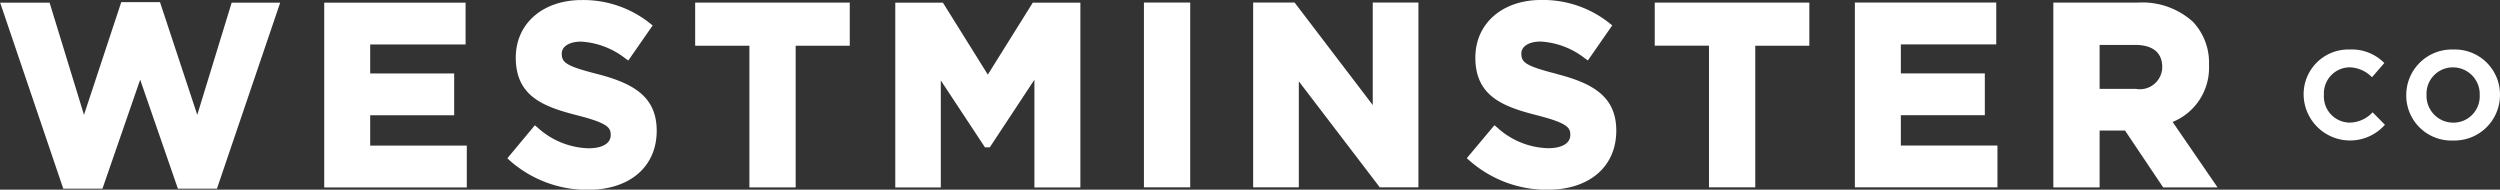 <svg xmlns="http://www.w3.org/2000/svg" width="166.4" height="12.625" viewBox="0 0 166.4 12.625">
  <rect x="0" y="0" width="166.4" height="12.625" fill="#333333" stroke="none"/>
  <defs>
    <style>
      .cls-1 {
        fill: #fff;
        fill-rule: evenodd;
      }
    </style>
  </defs>
  <path id="Westminster" class="cls-1" d="M1062.04,604.8l-2.48-7.5h-2.58l-2.48,7.5-2.29-7.468h-3.29l4.2,12.38h2.61l2.51-7.253,2.51,7.253h2.6l4.21-12.38h-3.23Zm11.51,0.03h5.59v-2.784h-5.59v-1.93h6.35v-2.784h-9.41v12.3h9.49v-2.784h-6.43V604.83Zm15.13-2.743c-2.08-.533-2.38-0.761-2.38-1.361,0-.484.51-0.8,1.29-0.8a5.282,5.282,0,0,1,2.95,1.124l0.19,0.134,1.62-2.333-0.17-.137a7.1,7.1,0,0,0-4.55-1.555c-2.59,0-4.39,1.562-4.39,3.834,0,2.586,1.86,3.27,4.11,3.843,2.06,0.527,2.21.833,2.21,1.309,0,0.552-.55.881-1.48,0.881a5.239,5.239,0,0,1-3.39-1.382l-0.18-.149-1.83,2.195,0.16,0.151a7.8,7.8,0,0,0,5.19,1.952c2.79,0,4.59-1.531,4.59-3.935C1092.62,603.578,1091.05,602.7,1088.68,602.087Zm6.5-1.886h3.61v9.427h3.08V600.2h3.6v-2.869h-10.29V600.2Zm19.48,1.922-2.99-4.791h-3.17v12.3h3.03v-7.122l2.94,4.453h0.32l2.97-4.5v7.173h3.06v-12.3h-3.17Zm10.39,7.5h3.08v-12.3h-3.08v12.3Zm15.23-5.475-5.13-6.728-0.07-.093h-2.76v12.3h3.04v-7.057l5.39,7.057h2.57v-12.3h-3.04v6.821Zm12.27-2.066c-2.08-.533-2.38-0.761-2.38-1.361,0-.484.51-0.8,1.29-0.8a5.282,5.282,0,0,1,2.95,1.124l0.19,0.134,1.62-2.333-0.17-.137a7.1,7.1,0,0,0-4.56-1.555c-2.58,0-4.38,1.562-4.38,3.834,0,2.586,1.86,3.27,4.11,3.843,2.06,0.527,2.21.833,2.21,1.309,0,0.552-.55.881-1.48,0.881a5.22,5.22,0,0,1-3.39-1.382l-0.18-.149-1.84,2.195,0.17,0.151a7.8,7.8,0,0,0,5.19,1.952c2.79,0,4.59-1.531,4.59-3.935C1156.49,603.578,1154.92,602.7,1152.55,602.087Zm6.5-1.886h3.61v9.427h3.08V600.2h3.6v-2.869h-10.29V600.2Zm16.38,4.629h5.59v-2.784h-5.59v-1.93h6.35v-2.784h-9.41v12.3h9.49v-2.784h-6.43V604.83Zm18.09,0.448a3.892,3.892,0,0,0,2.42-3.808,3.941,3.941,0,0,0-1.08-2.87,5.018,5.018,0,0,0-3.62-1.268h-5.66v12.3h3.08v-3.785h1.69l2.54,3.785h3.62Zm-4.86-5.128h2.35c0.83,0,1.82.253,1.82,1.489a1.49,1.49,0,0,1-1.76,1.437h-2.41V600.15Zm13.58,3.347V603.48a2.975,2.975,0,0,1,3.06-3.028,3.026,3.026,0,0,1,2.31.9l-0.82.945a2.154,2.154,0,0,0-1.5-.66,1.734,1.734,0,0,0-1.7,1.823v0.017a1.736,1.736,0,0,0,1.7,1.84,2.115,2.115,0,0,0,1.54-.686l0.82,0.828A3.092,3.092,0,0,1,1202.24,603.5Zm6.83,0V603.48a3.035,3.035,0,0,1,3.13-3.028,3,3,0,0,1,3.11,3.011v0.017a3.034,3.034,0,0,1-3.13,3.028A3,3,0,0,1,1209.07,603.5Zm4.89,0V603.48a1.782,1.782,0,0,0-1.78-1.84,1.752,1.752,0,0,0-1.76,1.823v0.017a1.782,1.782,0,0,0,1.78,1.84A1.752,1.752,0,0,0,1213.96,603.5Z" transform="translate(-1048.91 -597.156)"/>
</svg>

